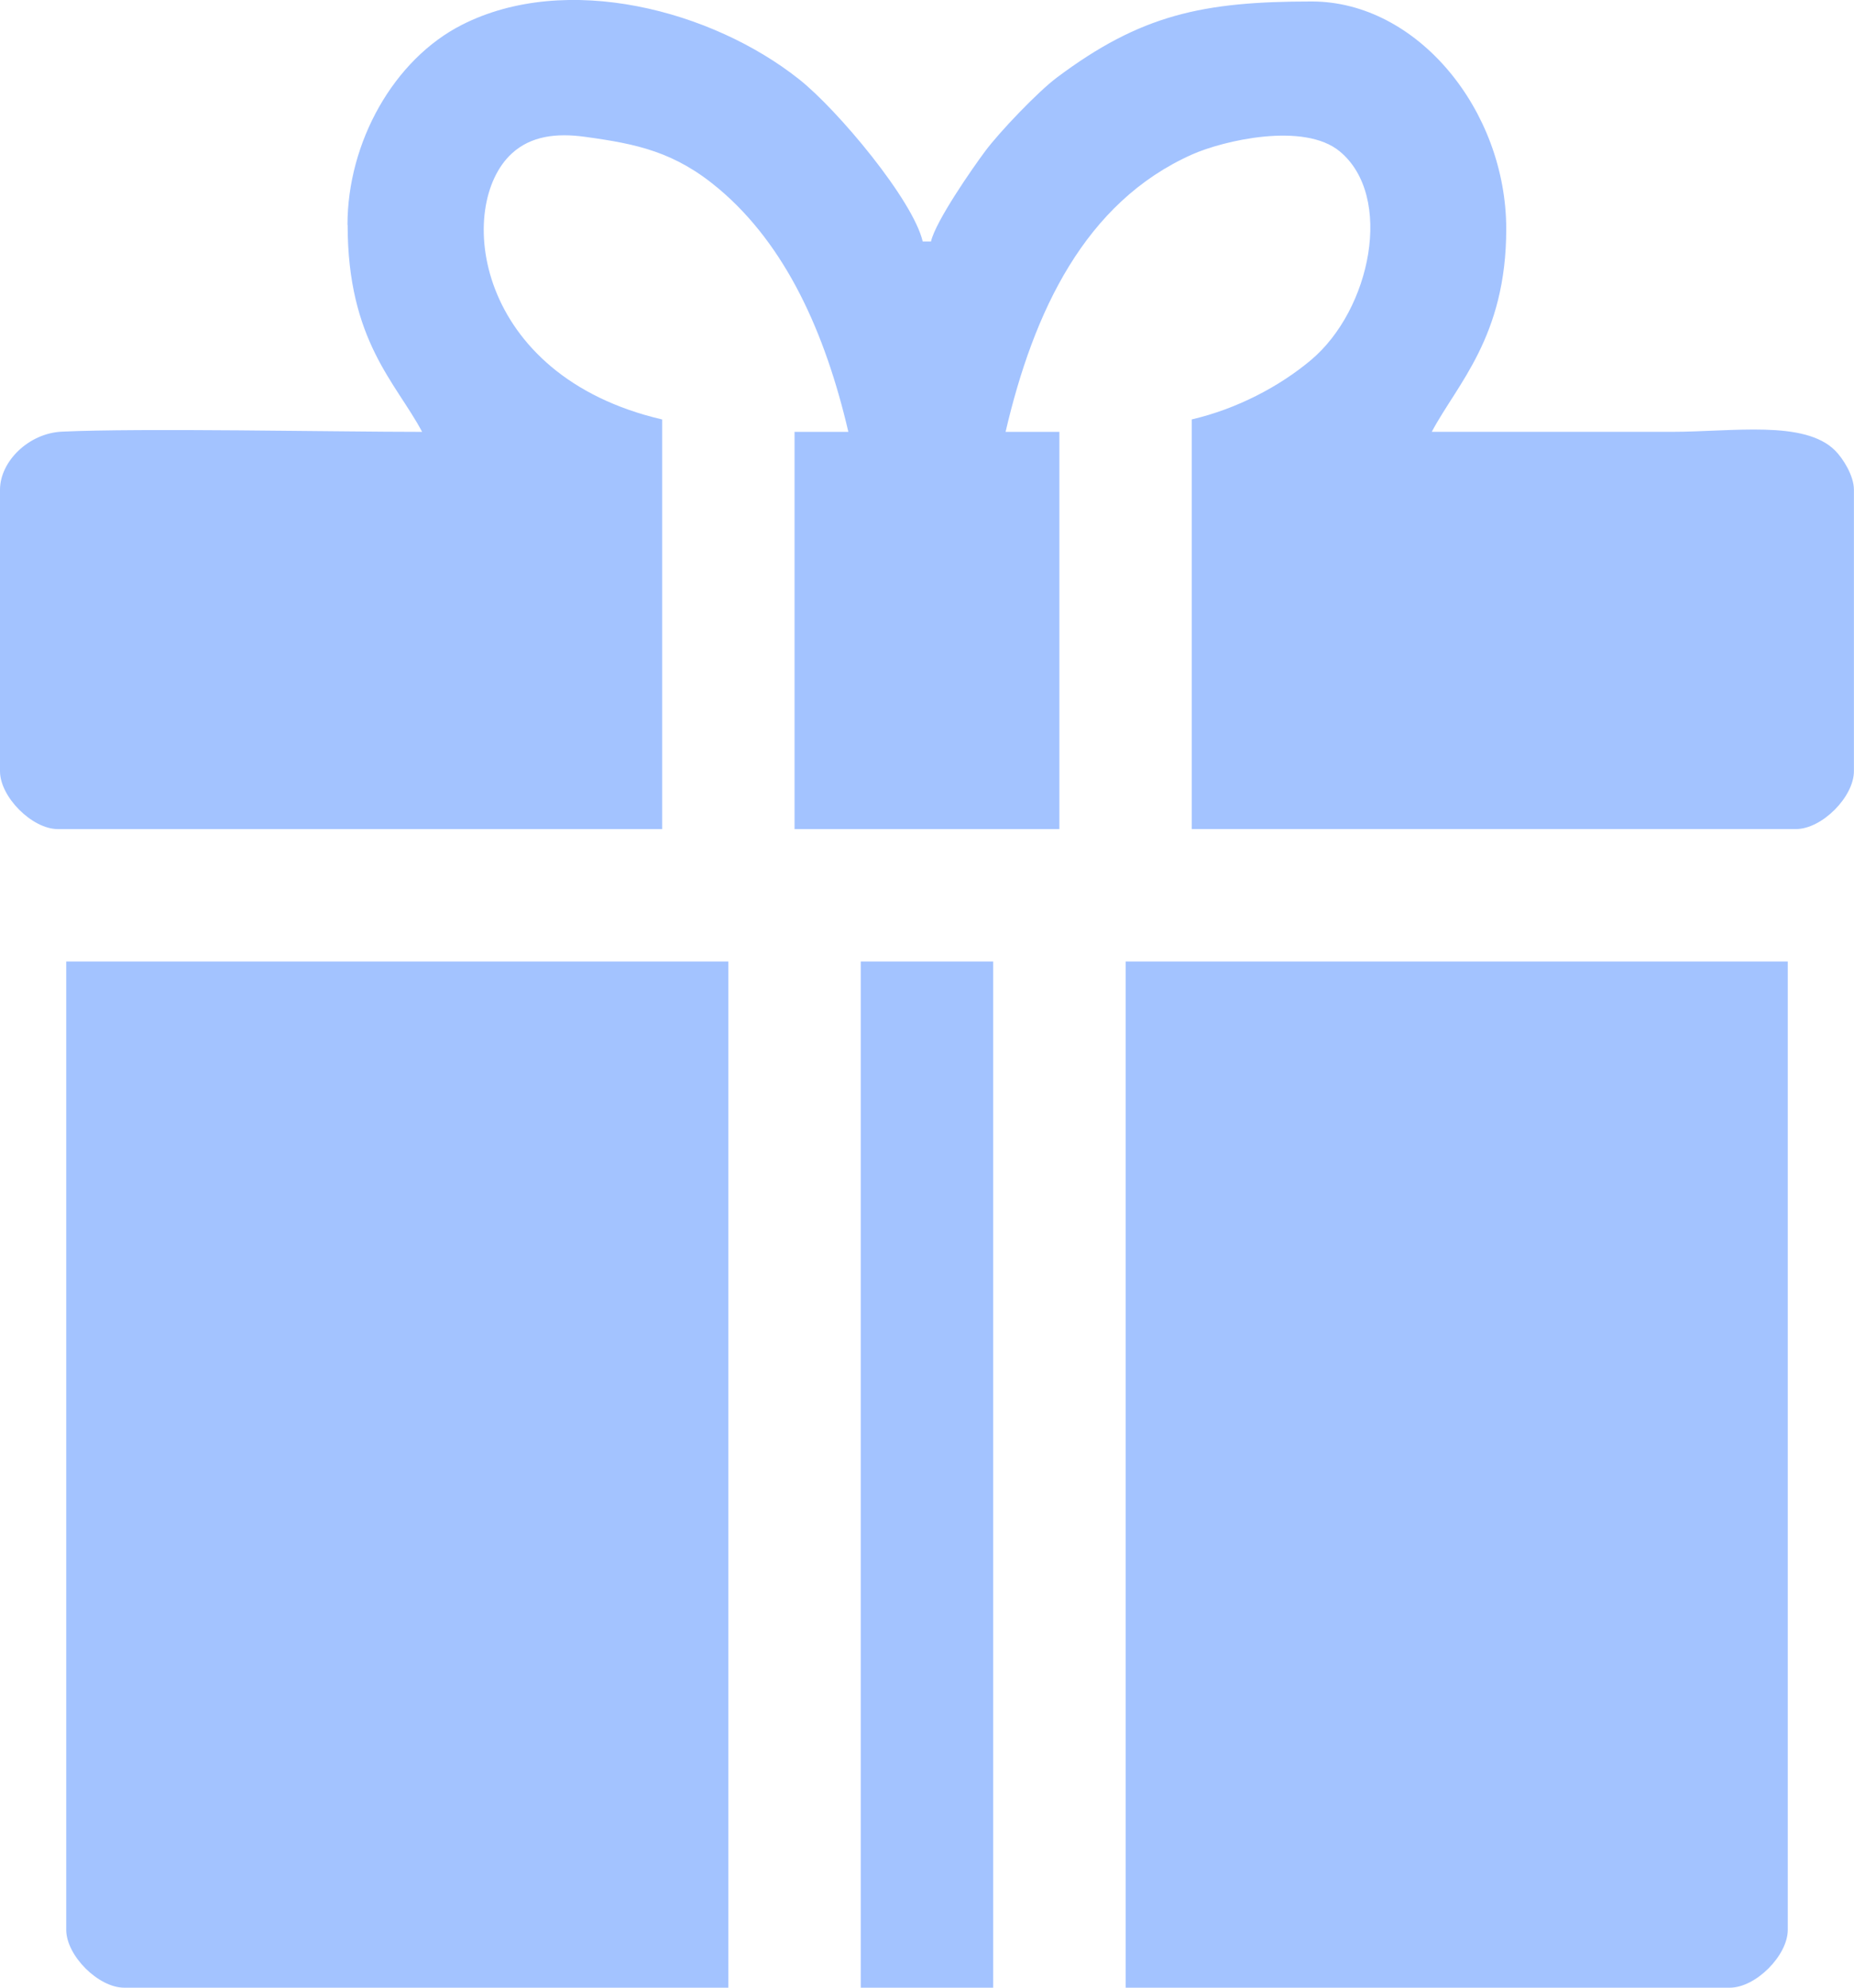 <?xml version="1.0" encoding="UTF-8"?> <svg xmlns="http://www.w3.org/2000/svg" xmlns:xlink="http://www.w3.org/1999/xlink" xmlns:xodm="http://www.corel.com/coreldraw/odm/2003" xml:space="preserve" width="137.395mm" height="147.32mm" version="1.1" style="shape-rendering:geometricPrecision; text-rendering:geometricPrecision; image-rendering:optimizeQuality; fill-rule:evenodd; clip-rule:evenodd" viewBox="0 0 445.15 477.3"> <defs> <style type="text/css"> .fil0 {fill:#A3C3FF} </style> </defs> <g id="Слой_x0020_1">  <g id="_2226735525936"> <path class="fil0" d="M83.47 54.02c0,27.84 11.63,37.87 17.88,49.68 -21.22,0 -67.21,-0.95 -86.49,-0.05 -7.96,0.37 -14.86,7.13 -14.86,13.96l0 67.57c0,6.2 7.71,13.91 13.91,13.91l145.07 0 0 -98.37c-45.26,-10.54 -49.64,-51.49 -36.07,-63.89 4.59,-4.2 10.7,-4.91 17.47,-3.99 12.61,1.72 21.68,3.62 32.23,12.51 16.09,13.57 25.54,34.57 31.08,58.35l-12.92 0 0 95.39 63.59 0 0 -95.39 -12.92 0c6.74,-28.94 19.06,-55.1 44.71,-66.58 7.61,-3.4 26.94,-7.89 35.54,-0.76 12.98,10.76 7.53,38.01 -7,50.16 -7.5,6.28 -17.69,11.66 -28.54,14.19l0 98.37 145.07 0c6.21,0 13.91,-7.71 13.91,-13.91l0 -67.57c0,-3.35 -2.6,-7.5 -4.51,-9.41 -7.37,-7.38 -24.57,-4.5 -39.22,-4.5 -19.21,0 -38.42,0 -57.63,0 6.06,-11.45 17.88,-22.79 17.88,-48.69 0,-28.51 -21.36,-54.65 -46.7,-54.65 -26.18,0 -41.04,3.16 -61.21,18.28 -4.6,3.45 -13.76,13.06 -17.16,17.62 -3.09,4.14 -11.91,16.83 -13.05,21.73l-1.99 0c-2.31,-9.93 -20.37,-31.56 -29.64,-38.92 -20.94,-16.63 -55.89,-25.86 -81,-13.1 -16.33,8.3 -27.47,28.14 -27.47,48.04z"></path> <path class="fil0" d="M270.27 477.3l145.07 0c6.2,0 13.91,-7.71 13.91,-13.91l0 -232.51 -158.98 0 0 246.42z"></path> <path class="fil0" d="M15.9 463.39c0,6.2 7.71,13.91 13.91,13.91l145.07 0 0 -246.42 -158.98 0 0 232.51z"></path> <polygon class="fil0" points="206.67,477.3 238.47,477.3 238.47,230.88 206.67,230.88 "></polygon> </g> </g> </svg> 